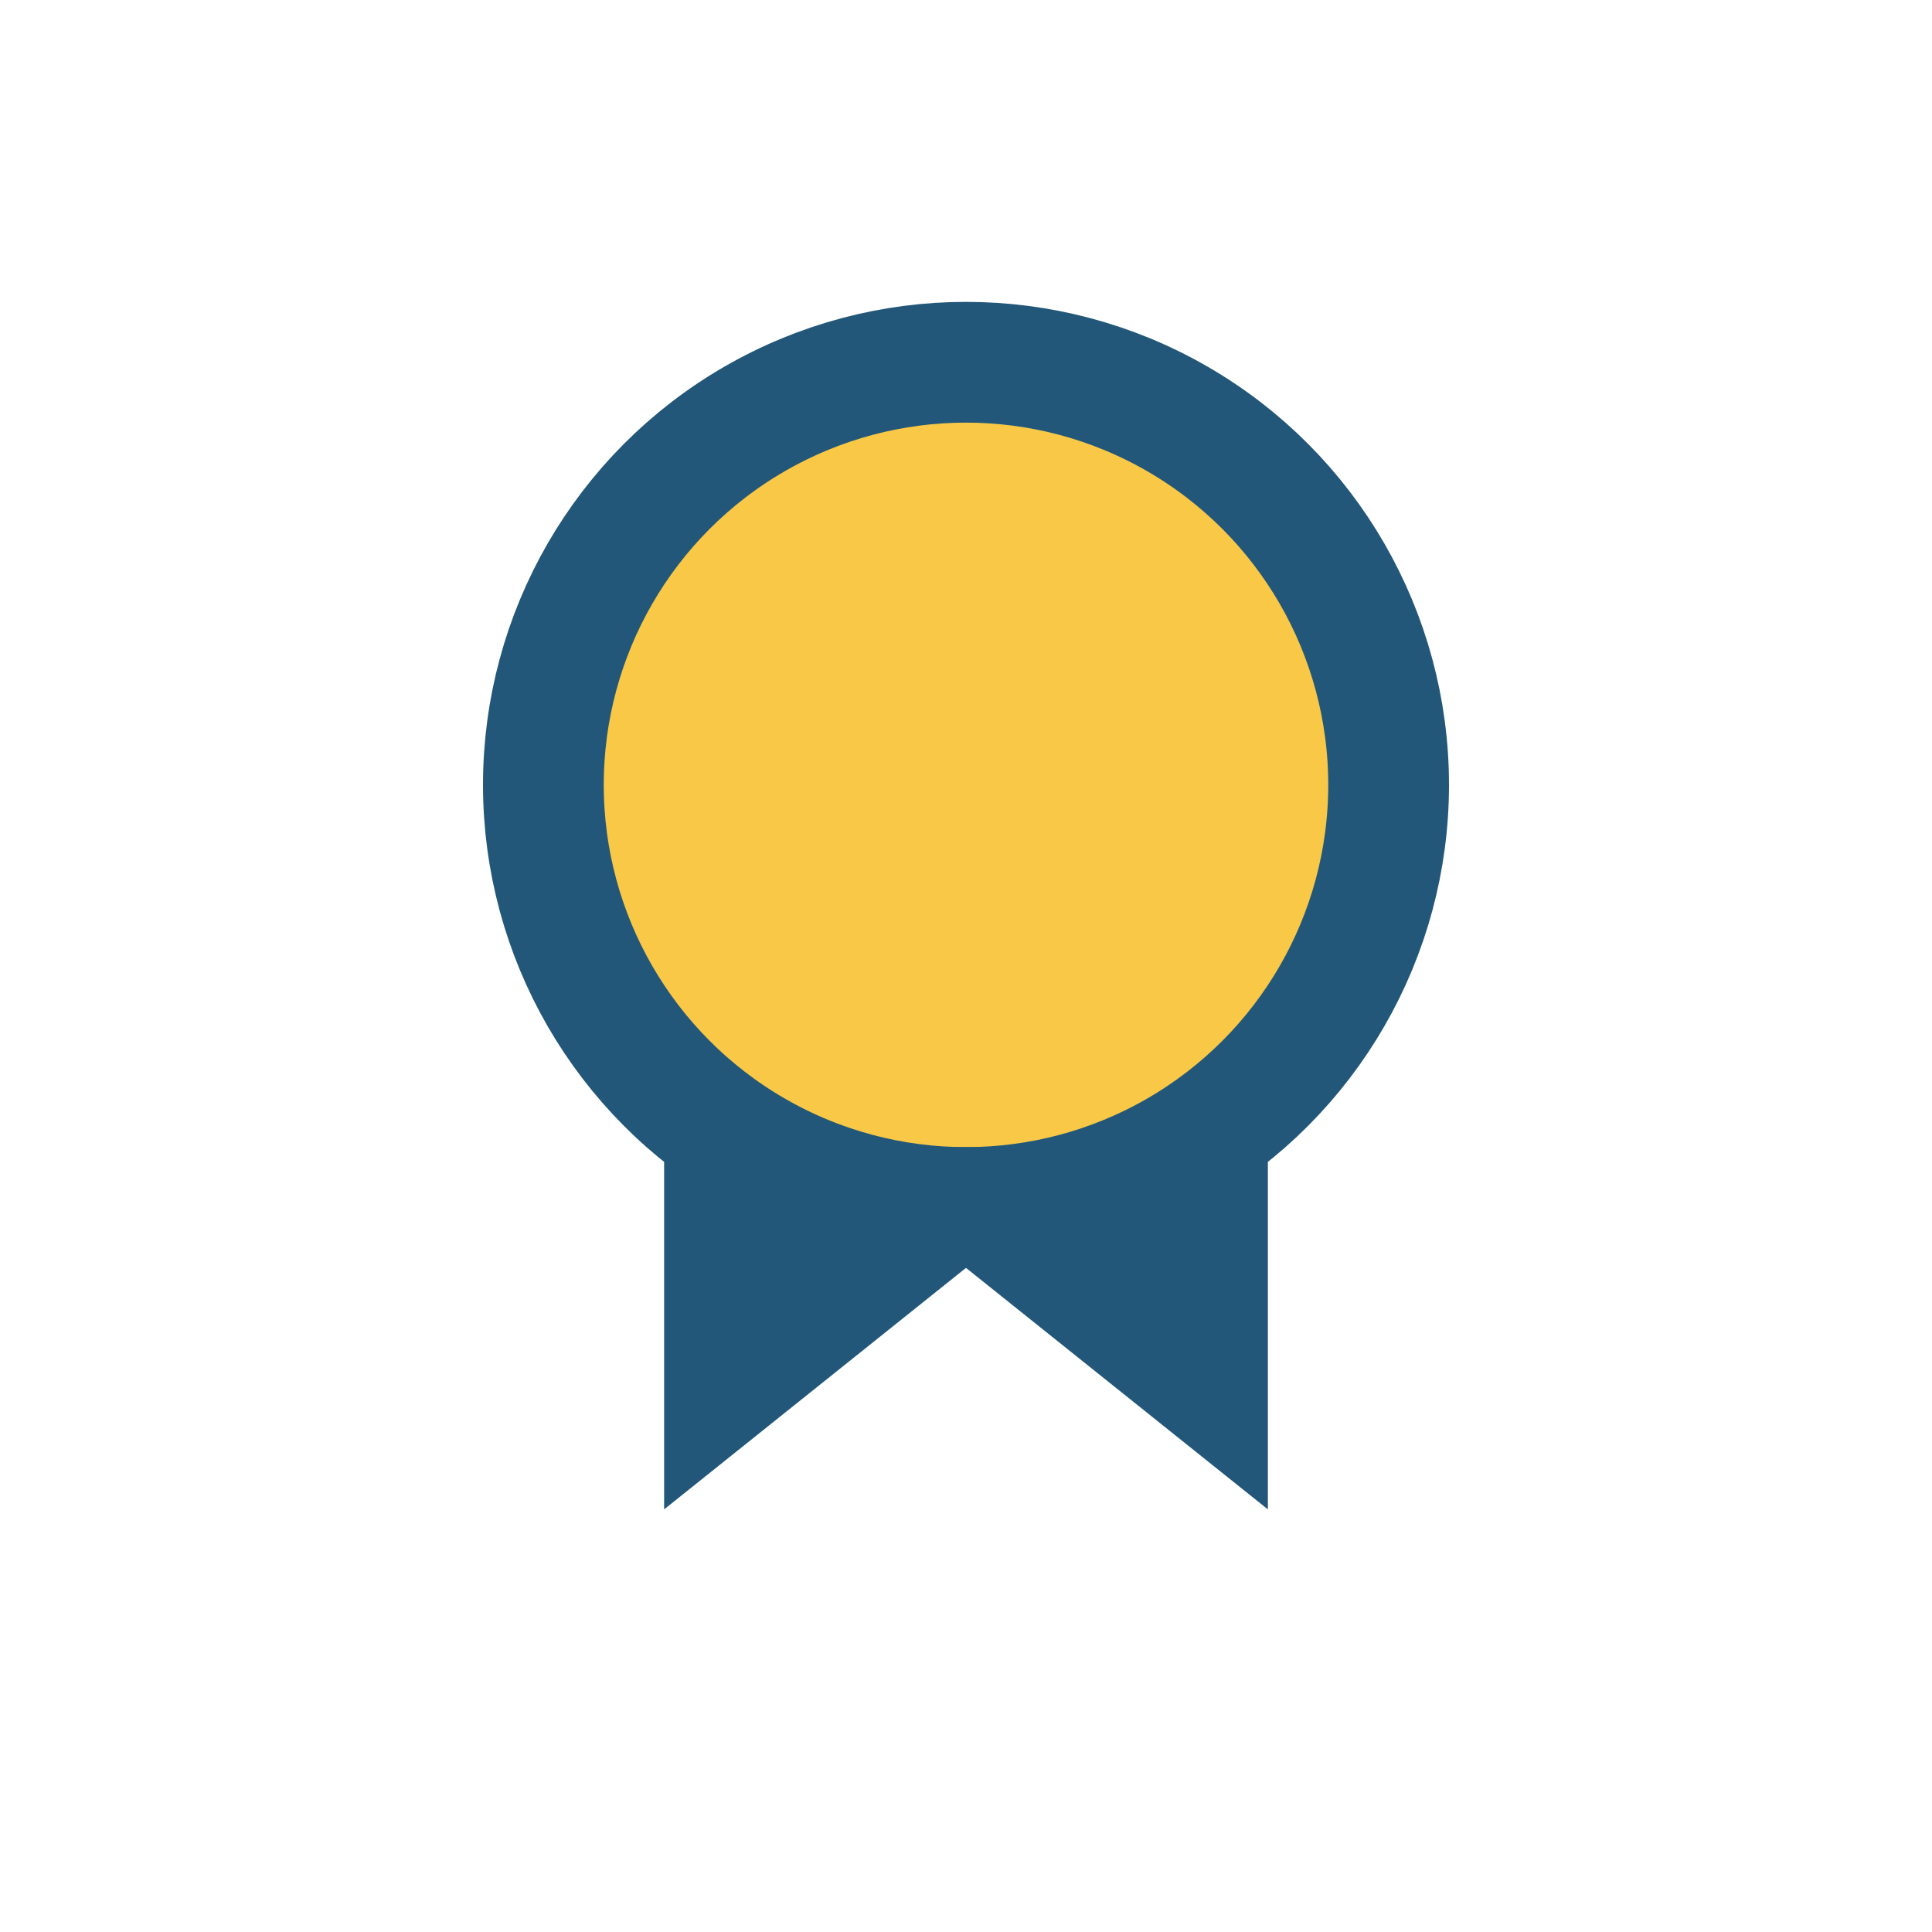<?xml version="1.0" encoding="UTF-8"?>
<svg xmlns="http://www.w3.org/2000/svg" width="32" height="32" viewBox="0 0 32 32"><circle cx="16" cy="13" r="7" fill="#F9C846" stroke="#22577A" stroke-width="2"/><path d="M11 25l5-4 5 4v-6h-10z" fill="#22577A"/></svg>